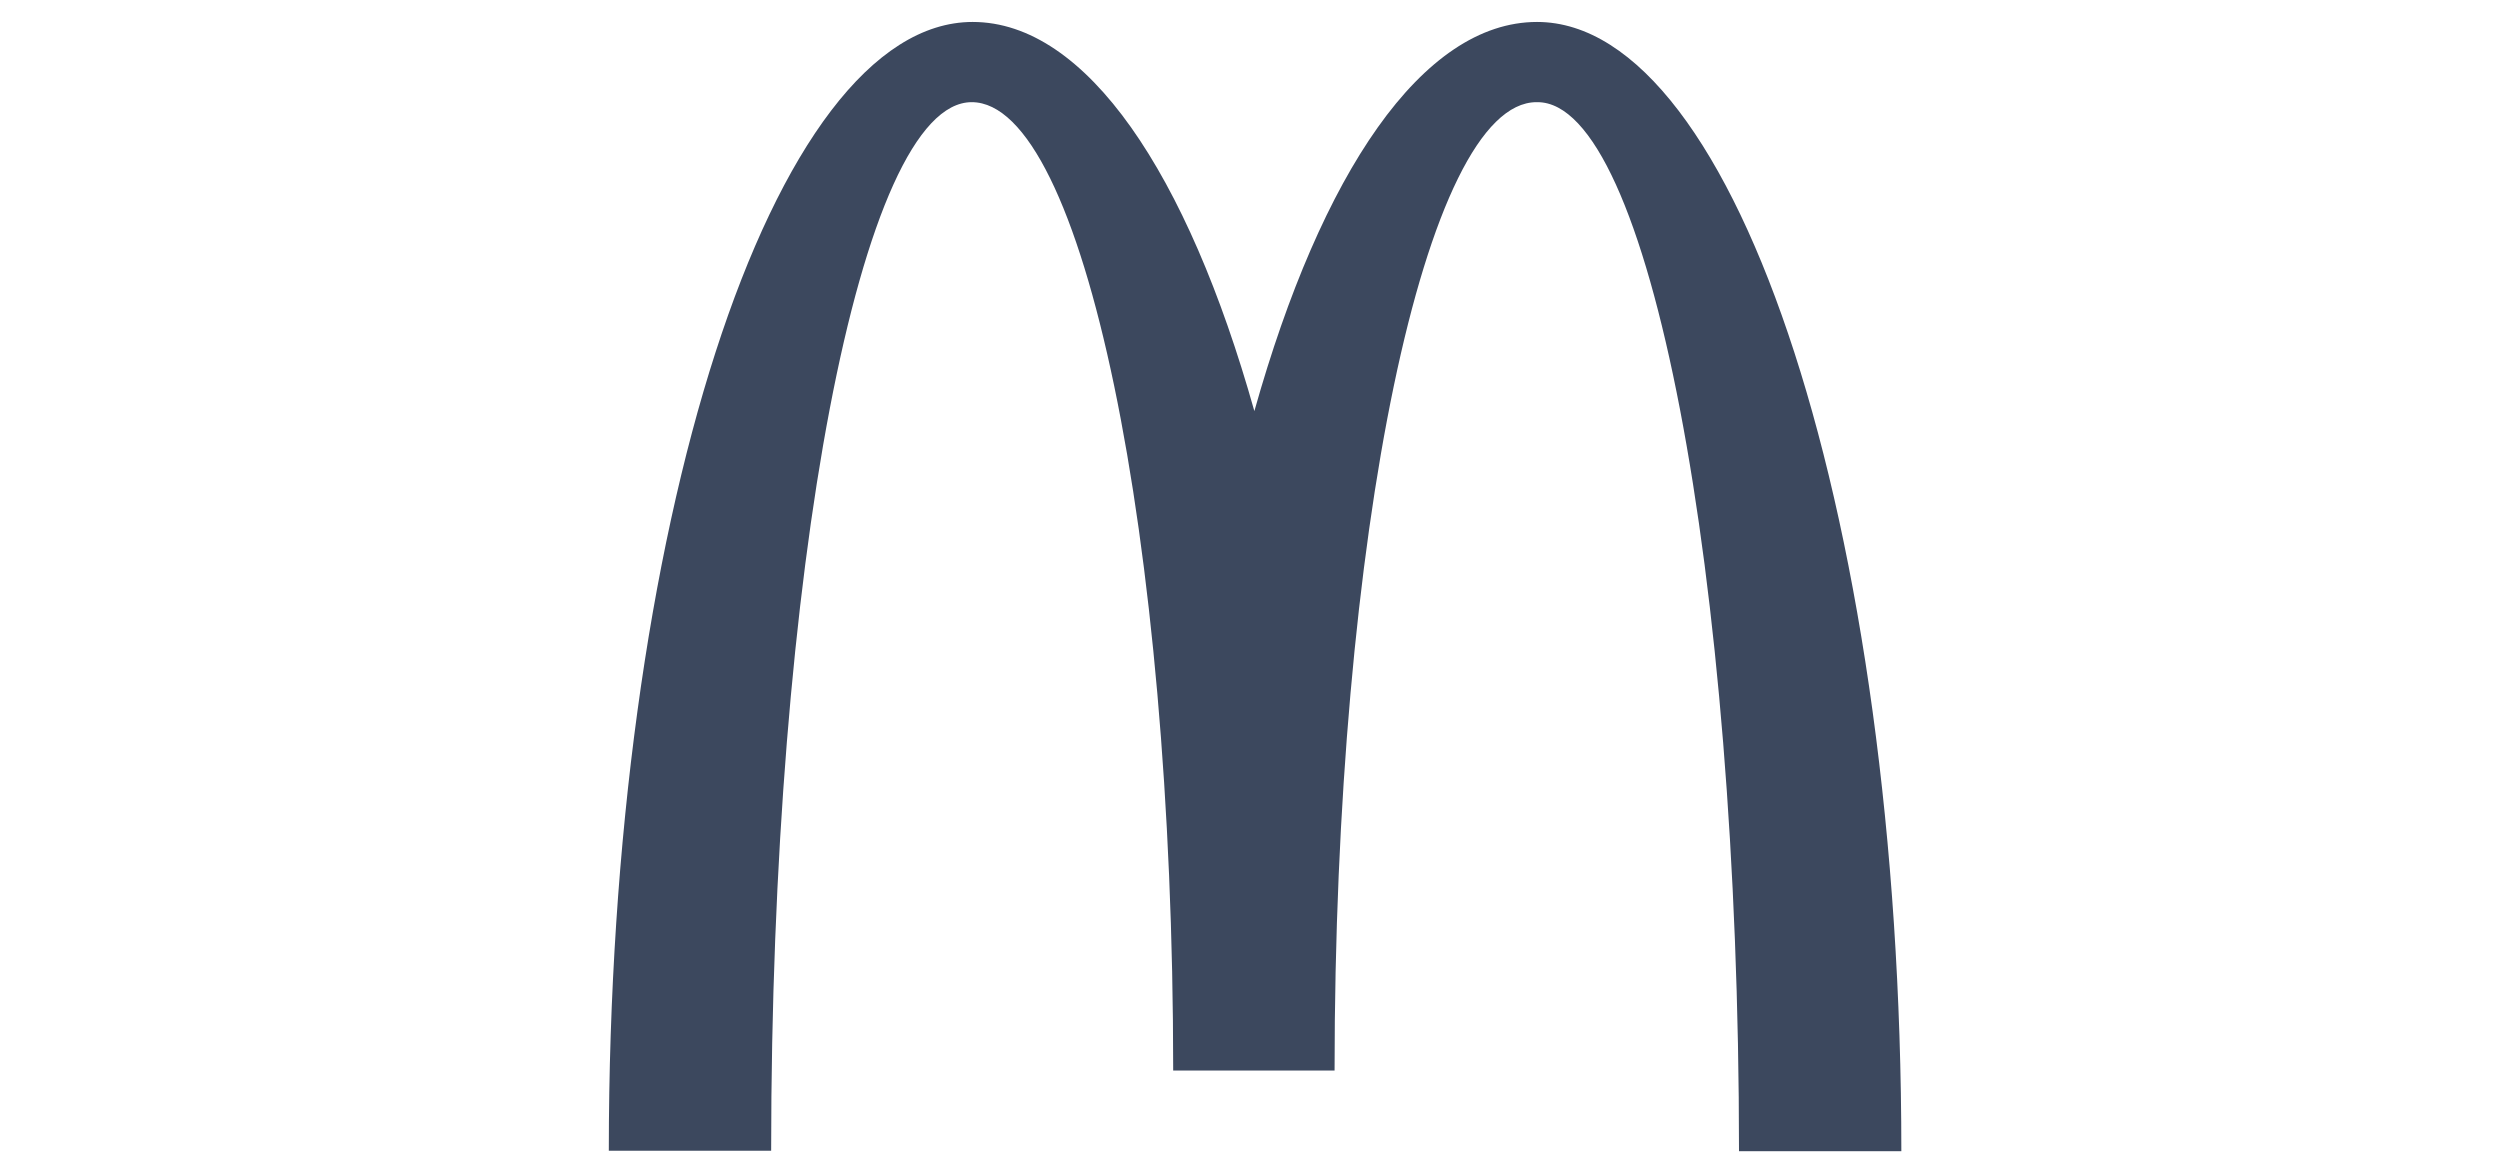 <svg width="240" height="112" viewBox="0 0 240 112" fill="none" xmlns="http://www.w3.org/2000/svg">
<g clip-path="url(#clip0_35_1791)">
<path d="M147.601 9.808C158.281 9.808 166.944 54.867 166.944 110.514H182.529C182.529 50.604 166.807 2.108 147.555 2.108C136.554 2.108 126.836 16.638 120.419 39.465C114.001 16.638 104.284 2.108 93.374 2.108C74.122 2.108 58.446 50.558 58.446 110.468H74.031C74.031 54.821 82.602 9.808 93.283 9.808C103.963 9.808 112.626 51.429 112.626 102.768H128.119C128.119 51.429 136.829 9.808 147.509 9.808" fill="#3C485E"/>
</g>
<defs>
<clipPath id="clip0_35_1791">
<rect width="125" height="109.323" fill="white" transform="translate(57.85 1.588)"/>
</clipPath>
</defs>
</svg>
